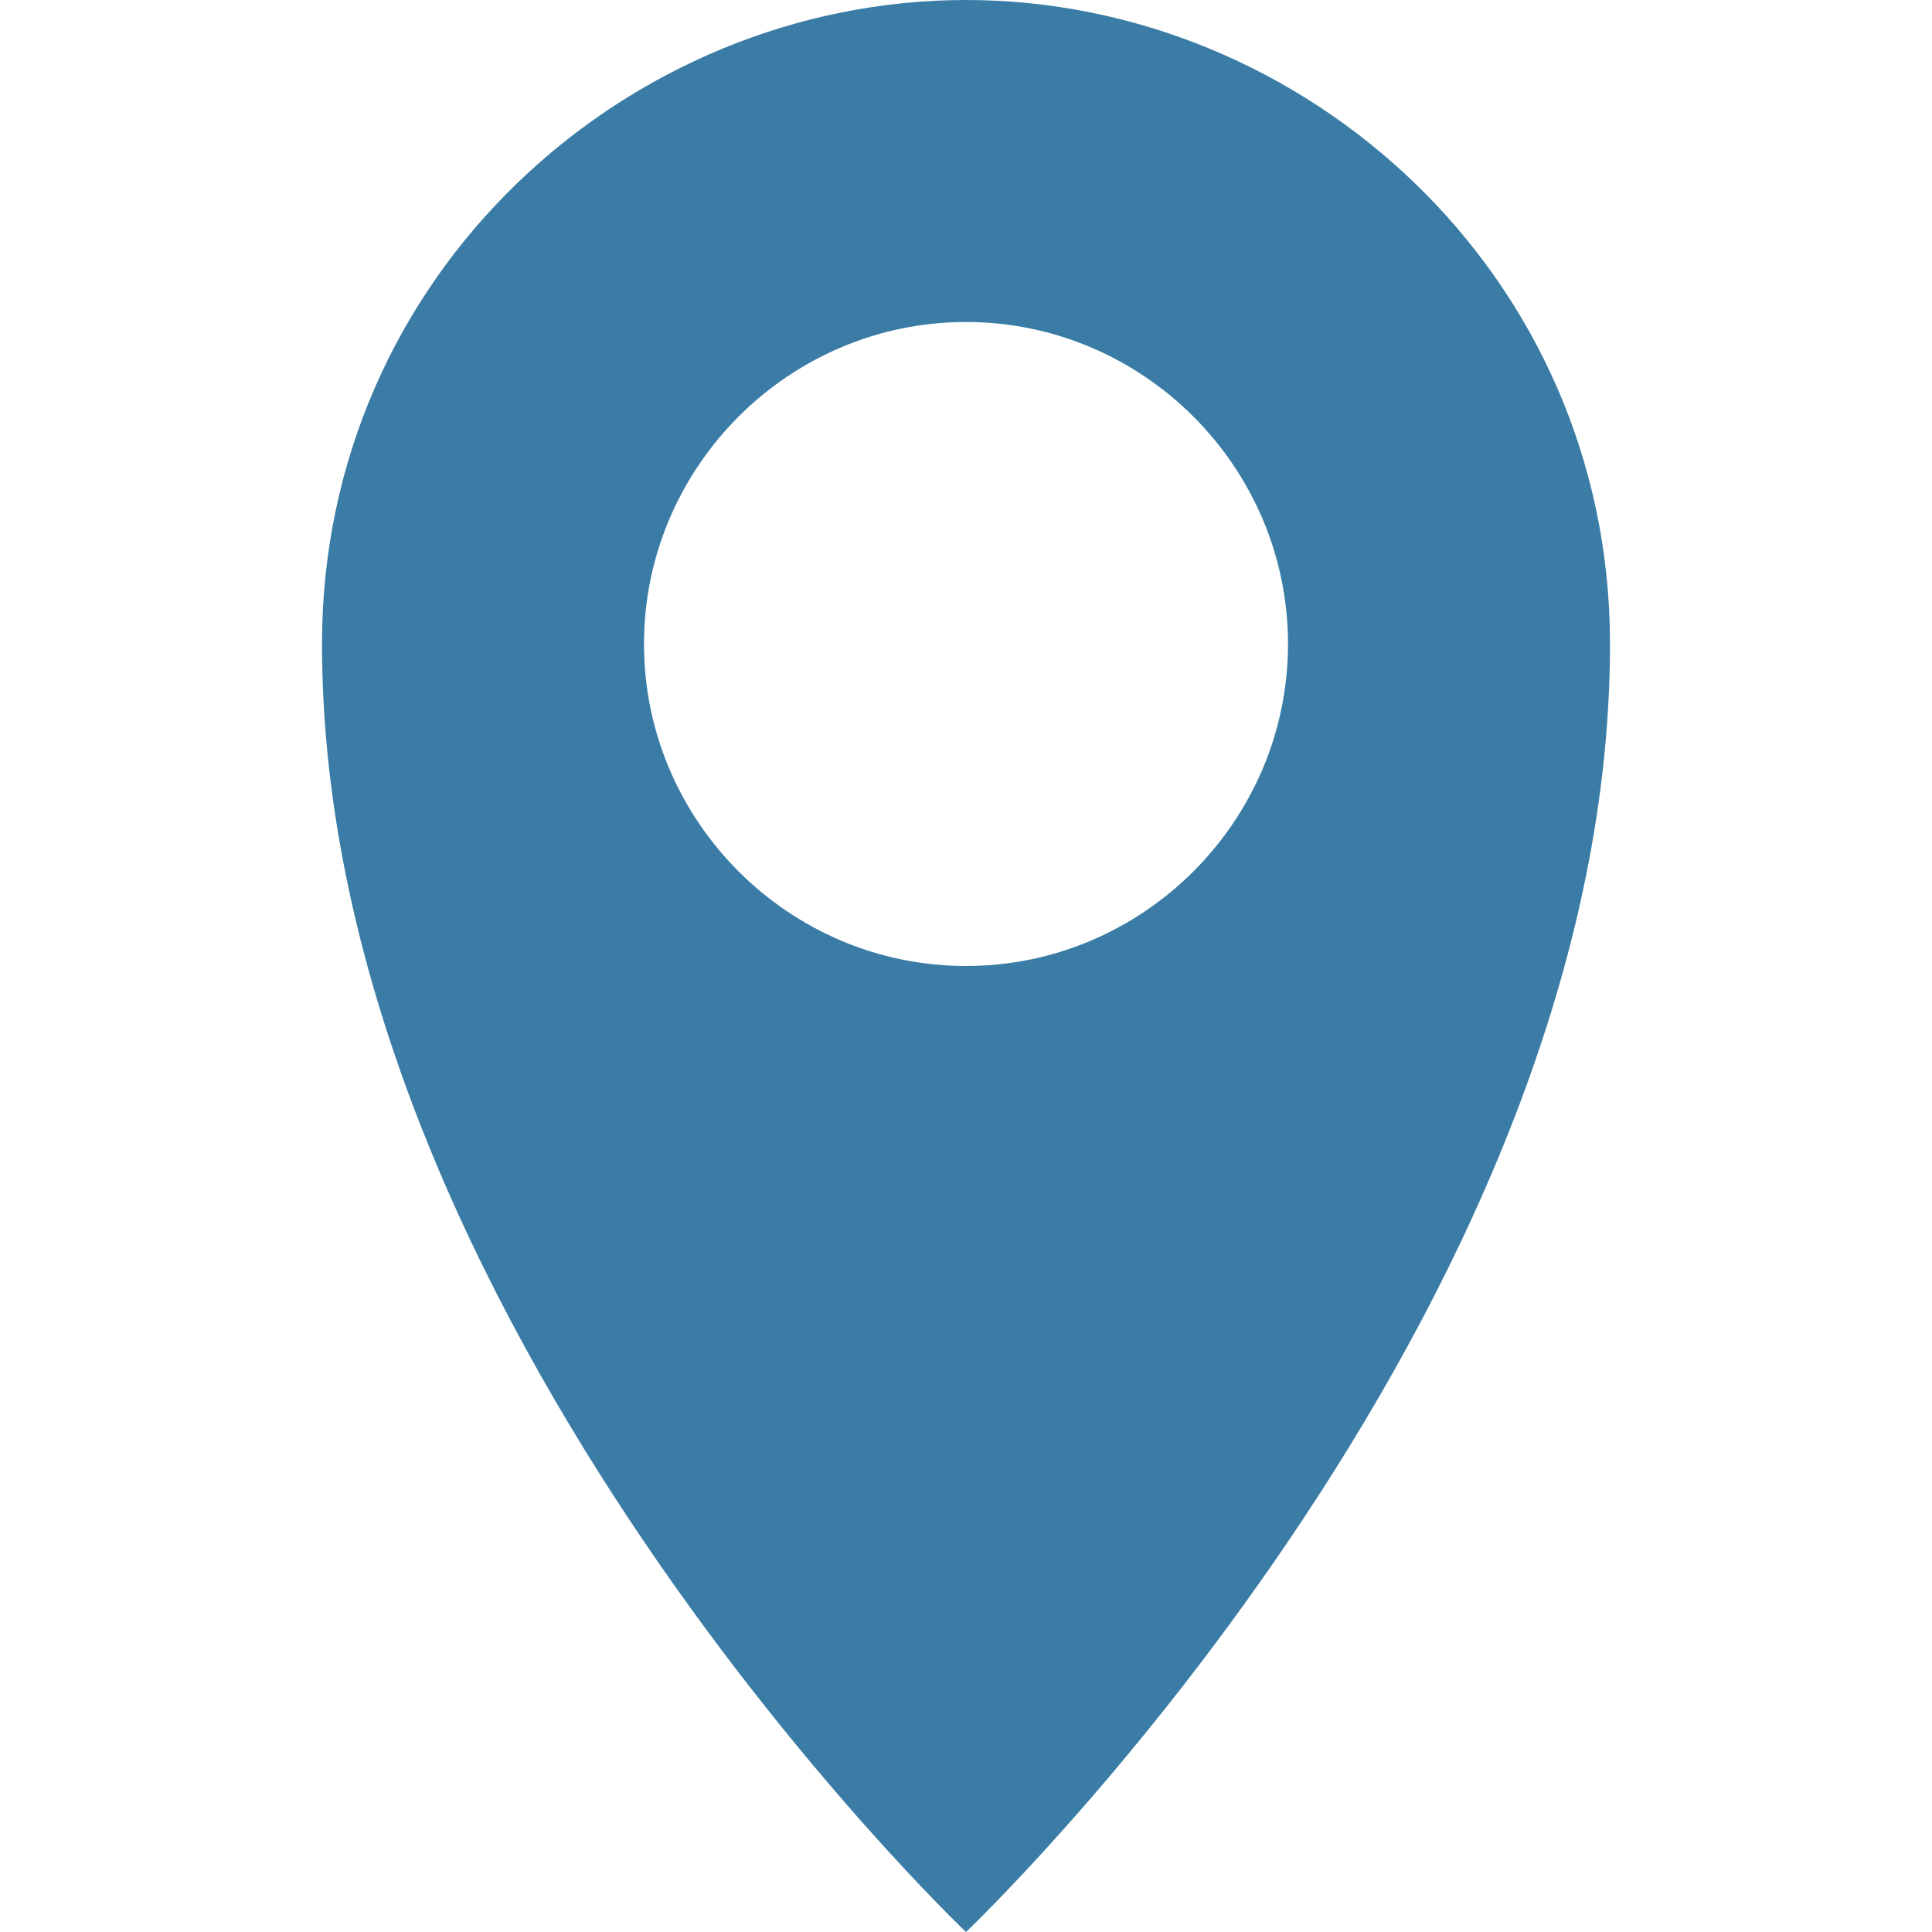 <svg xmlns="http://www.w3.org/2000/svg" viewBox="0 0 24 24">
  <path d="M12 0C7.8 0 4 3.4 4 8c0 8.4 8 16 8 16s8-7.6 8-16c0-4.6-3.8-8-8-8zm0 12c-2.2 0-4-1.8-4-4s1.8-4 4-4 4 1.8 4 4-1.8 4-4 4z" fill="#3a7ca5"/>
</svg>